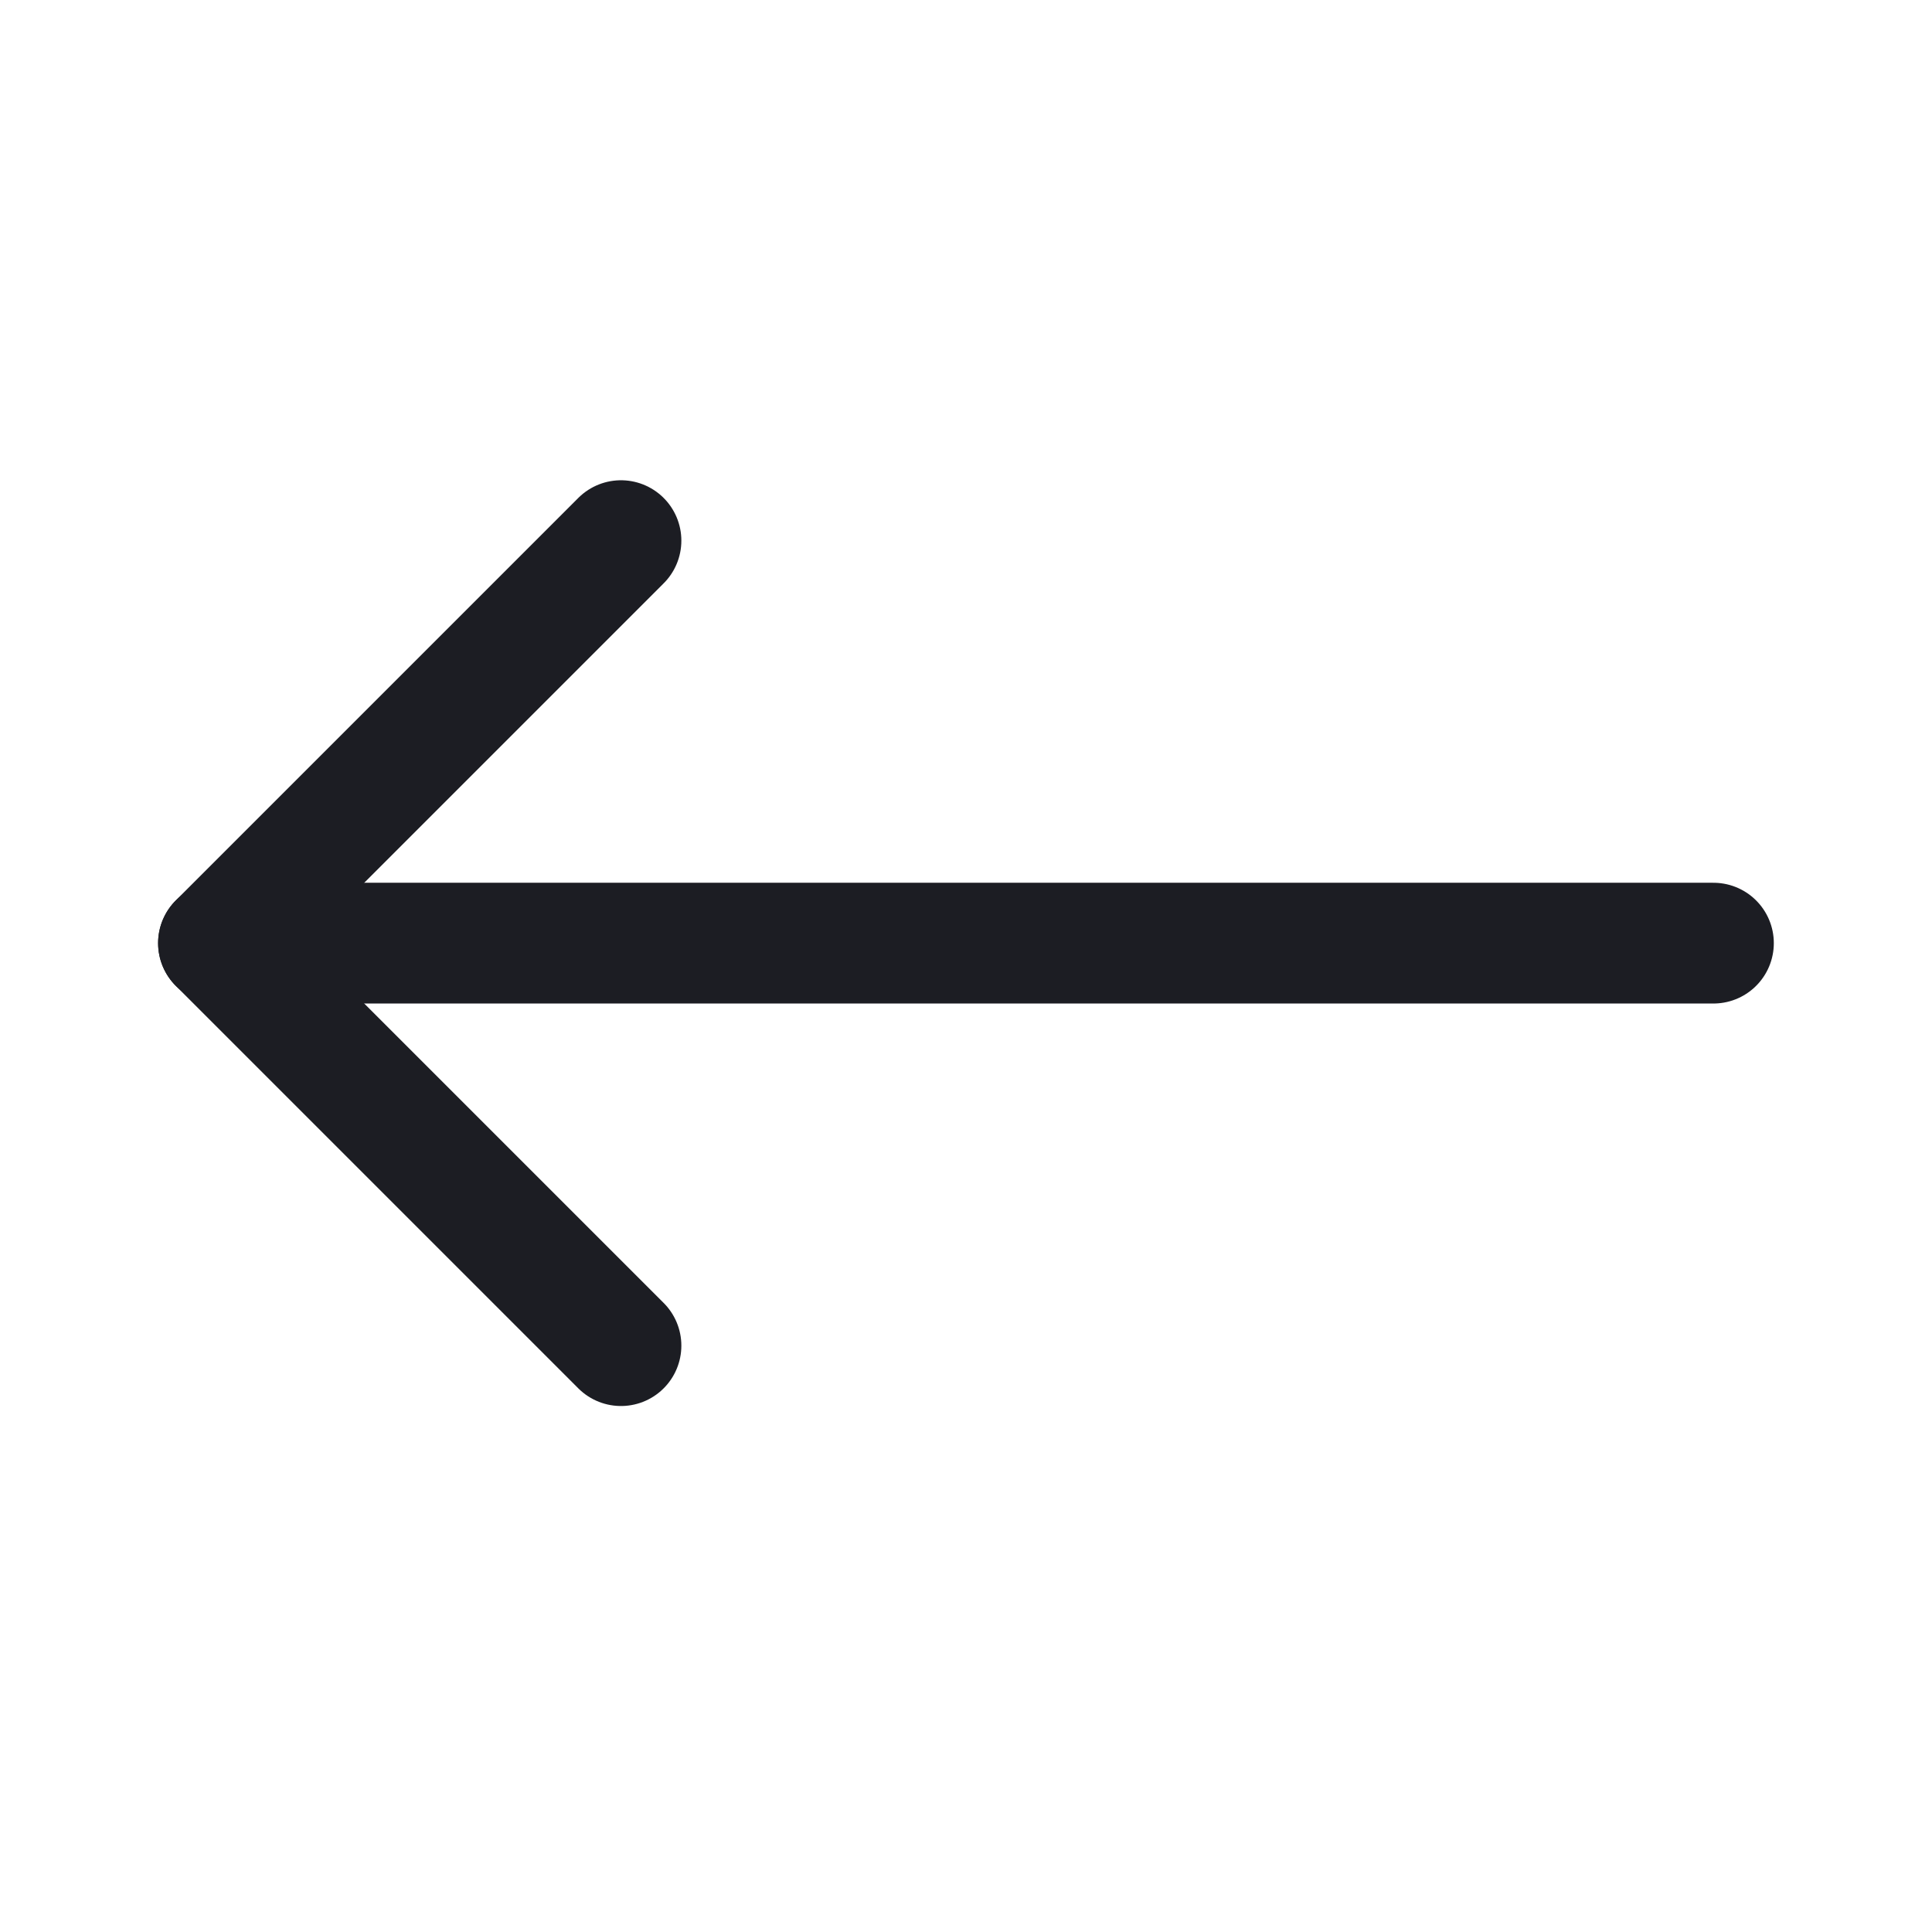 <svg width="24" height="24" viewBox="0 0 24 24" fill="none" xmlns="http://www.w3.org/2000/svg">
    <path d="M21.285 11.716L2.714 11.716" stroke="#1C1D23" stroke-width="1.5"
        stroke-linecap="round" stroke-linejoin="round" />
    <path d="M7.714 16.716L2.714 11.716L7.714 6.716" stroke="#1C1D23" stroke-width="1.5"
        stroke-linecap="round" stroke-linejoin="round" />
</svg>
    